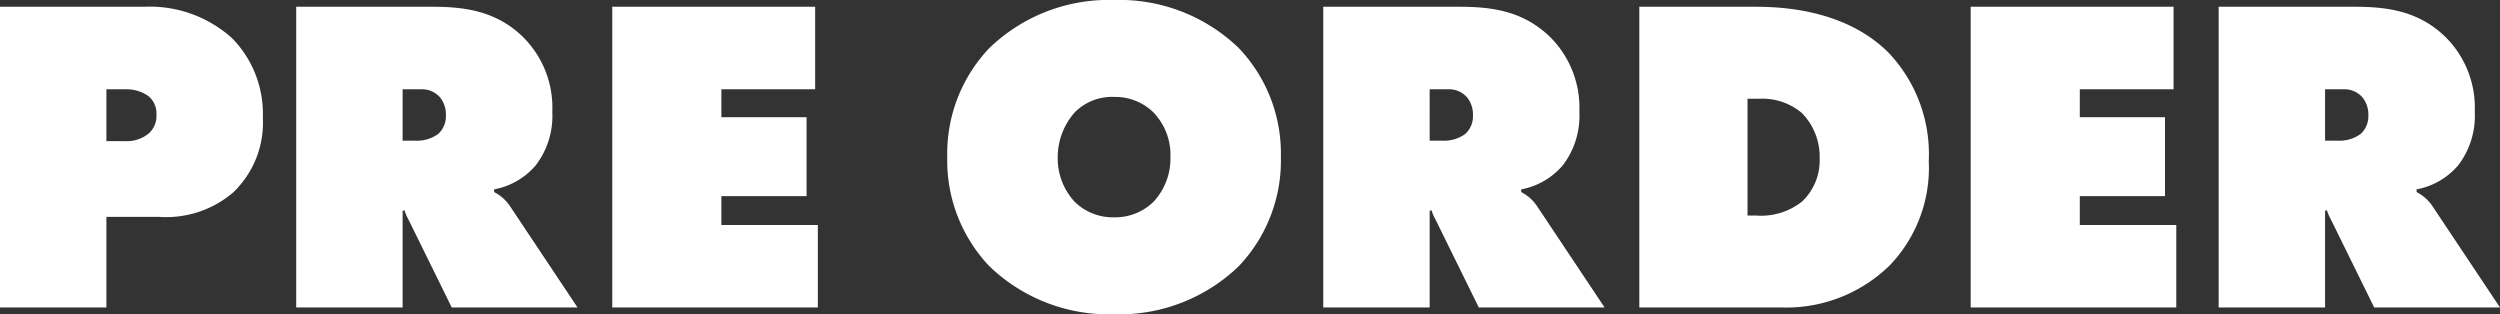 <svg xmlns="http://www.w3.org/2000/svg" width="166.35" height="20.91" viewBox="0 0 166.35 20.91">
  <rect x="0" y="0" width="166.35" height="20.91" fill="#333333" stroke="none"/>
  <path id="パス_10837" data-name="パス 10837" d="M-75.39,0V-6.03h3.51a6.85,6.85,0,0,0,4.92-1.62,6.426,6.426,0,0,0,1.98-5.01,7.167,7.167,0,0,0-2.04-5.25,8.166,8.166,0,0,0-5.85-2.1h-9.6V0Zm0-14.52h1.32a2.516,2.516,0,0,1,1.47.45,1.493,1.493,0,0,1,.54,1.23,1.566,1.566,0,0,1-.48,1.23,2.272,2.272,0,0,1-1.62.54h-1.23ZM-55.68,0V-6.42l.12-.06a3.274,3.274,0,0,0,.27.63L-52.41,0h8.37l-4.5-6.75a2.812,2.812,0,0,0-1.05-.93v-.18a4.778,4.778,0,0,0,2.76-1.59,5.4,5.4,0,0,0,1.11-3.57,6.62,6.62,0,0,0-1.89-4.92c-1.83-1.83-4.02-2.07-6.12-2.07h-9.03V0Zm0-14.52h1.26a1.587,1.587,0,0,1,1.23.54,1.805,1.805,0,0,1,.39,1.2,1.578,1.578,0,0,1-.51,1.23,2.378,2.378,0,0,1-1.53.45h-.84ZM-28.05,0V-5.49h-6.42V-7.41h5.67v-5.25h-5.67v-1.86h6.24v-5.49h-13.5V0ZM2.76-10.02A10.18,10.18,0,0,0-.03-17.25a11.433,11.433,0,0,0-8.31-3.21,11.433,11.433,0,0,0-8.31,3.21,10.18,10.18,0,0,0-2.79,7.23,10.2,10.2,0,0,0,2.79,7.26A11.433,11.433,0,0,0-8.34.45,11.433,11.433,0,0,0-.03-2.76,10.2,10.2,0,0,0,2.76-10.02Zm-11.1-3.99a3.621,3.621,0,0,1,2.61,1.02,4.07,4.07,0,0,1,1.14,3A4.193,4.193,0,0,1-5.73-7.02,3.64,3.64,0,0,1-8.34-6a3.64,3.64,0,0,1-2.61-1.02,4.251,4.251,0,0,1-1.14-2.97,4.492,4.492,0,0,1,1.14-3A3.472,3.472,0,0,1-8.34-14.01ZM12.66,0V-6.42l.12-.06a3.274,3.274,0,0,0,.27.63L15.93,0H24.3L19.8-6.75a2.812,2.812,0,0,0-1.05-.93v-.18a4.778,4.778,0,0,0,2.76-1.59,5.4,5.4,0,0,0,1.11-3.57,6.62,6.62,0,0,0-1.89-4.92c-1.83-1.83-4.02-2.07-6.12-2.07H5.58V0Zm0-14.52h1.26a1.587,1.587,0,0,1,1.23.54,1.805,1.805,0,0,1,.39,1.2,1.578,1.578,0,0,1-.51,1.23,2.378,2.378,0,0,1-1.53.45h-.84ZM36.12,0a9.83,9.83,0,0,0,7.17-2.82,9.377,9.377,0,0,0,2.58-6.93,9.806,9.806,0,0,0-2.7-7.23c-2.91-2.88-7.17-3.03-8.85-3.03H26.61V0ZM33.81-13.89h.78a4.1,4.1,0,0,1,2.85.96,4.176,4.176,0,0,1,1.17,3,3.771,3.771,0,0,1-1.17,2.88,4.4,4.4,0,0,1-3.09.93h-.54ZM62.34,0V-5.49H55.92V-7.41h5.67v-5.25H55.92v-1.86h6.24v-5.49H48.66V0Zm9.9,0V-6.42l.12-.06a3.274,3.274,0,0,0,.27.63L75.51,0h8.37l-4.5-6.75a2.812,2.812,0,0,0-1.05-.93v-.18a4.778,4.778,0,0,0,2.76-1.59,5.4,5.4,0,0,0,1.11-3.57,6.62,6.62,0,0,0-1.89-4.92c-1.83-1.83-4.02-2.07-6.12-2.07H65.16V0Zm0-14.52H73.5a1.587,1.587,0,0,1,1.23.54,1.805,1.805,0,0,1,.39,1.2,1.578,1.578,0,0,1-.51,1.23,2.378,2.378,0,0,1-1.53.45h-.84Z" transform="translate(82.47 20.46)" fill="#fff"/>
</svg>
